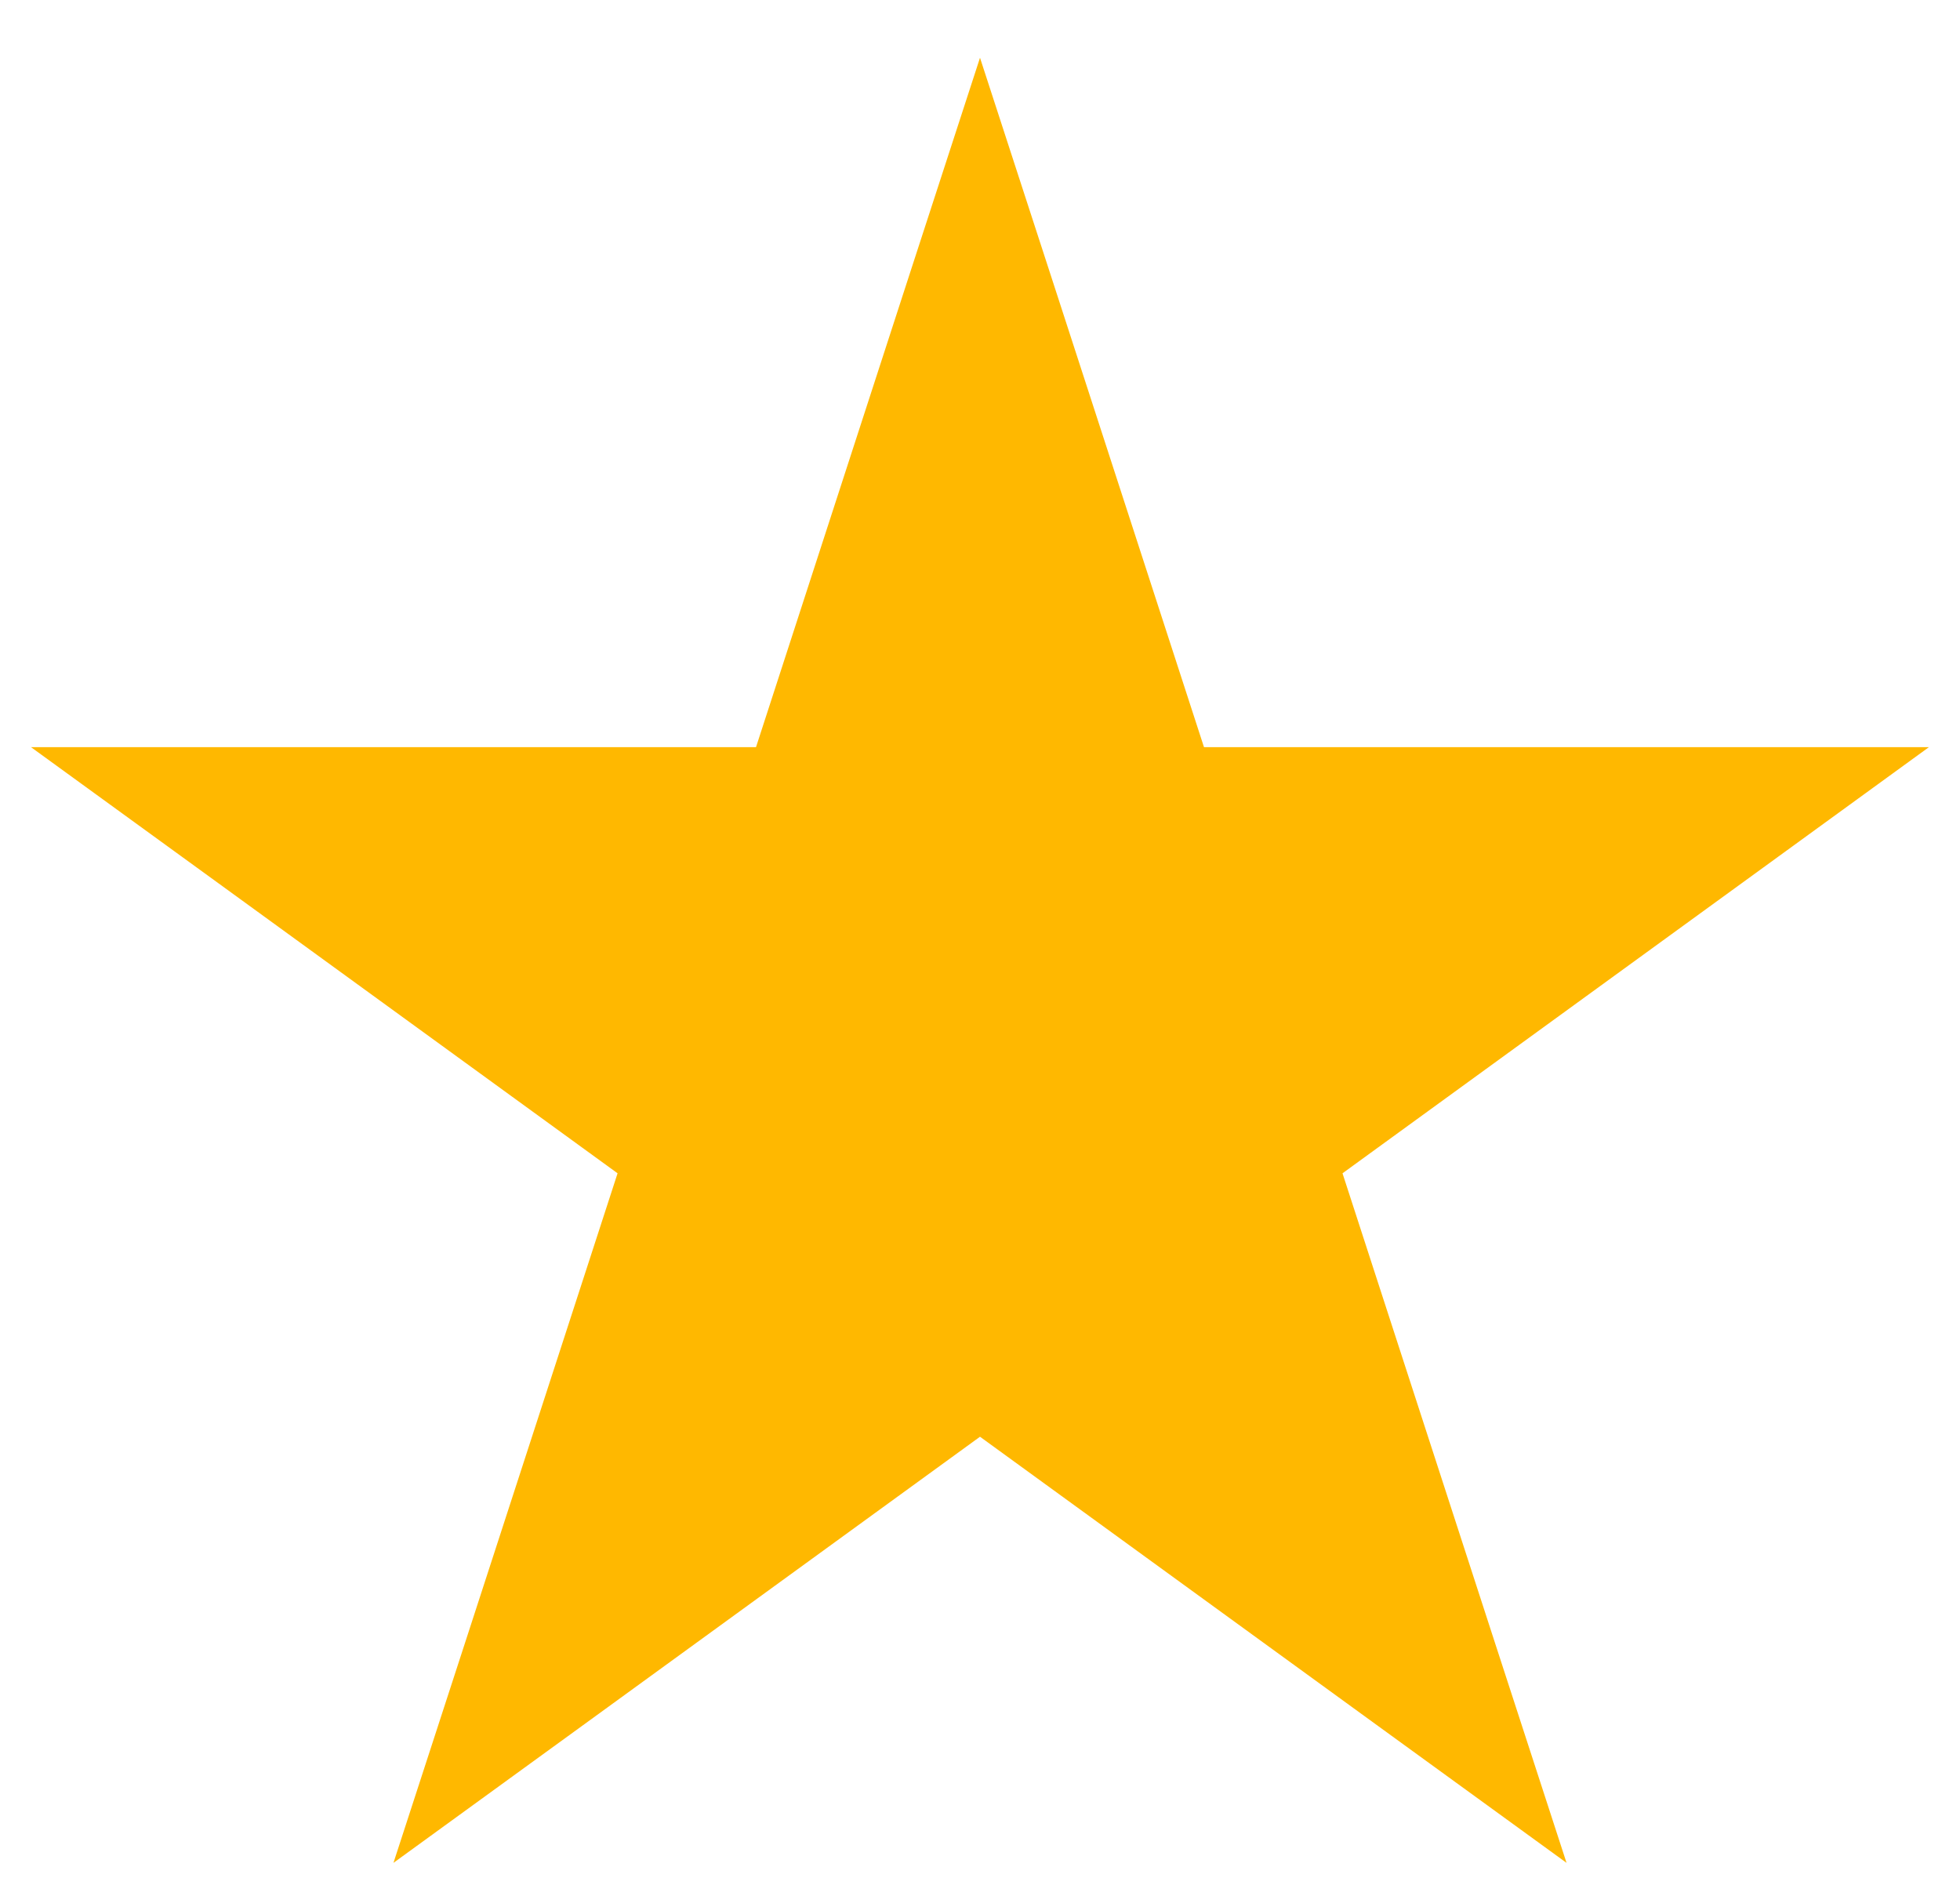 <?xml version="1.0" encoding="UTF-8"?> <svg xmlns="http://www.w3.org/2000/svg" width="26" height="25" viewBox="0 0 26 25" fill="none"><path d="M13.476 3.845L13 2.382L12.524 3.845L10.392 10.41H3.489H1.951L3.196 11.314L8.78 15.371L6.647 21.936L6.171 23.399L7.416 22.495L13 18.438L18.584 22.495L19.829 23.399L19.353 21.936L17.221 15.371L22.805 11.314L24.049 10.41H22.511H15.608L13.476 3.845Z" fill="#FFB800" stroke="#FFB800"></path></svg> 